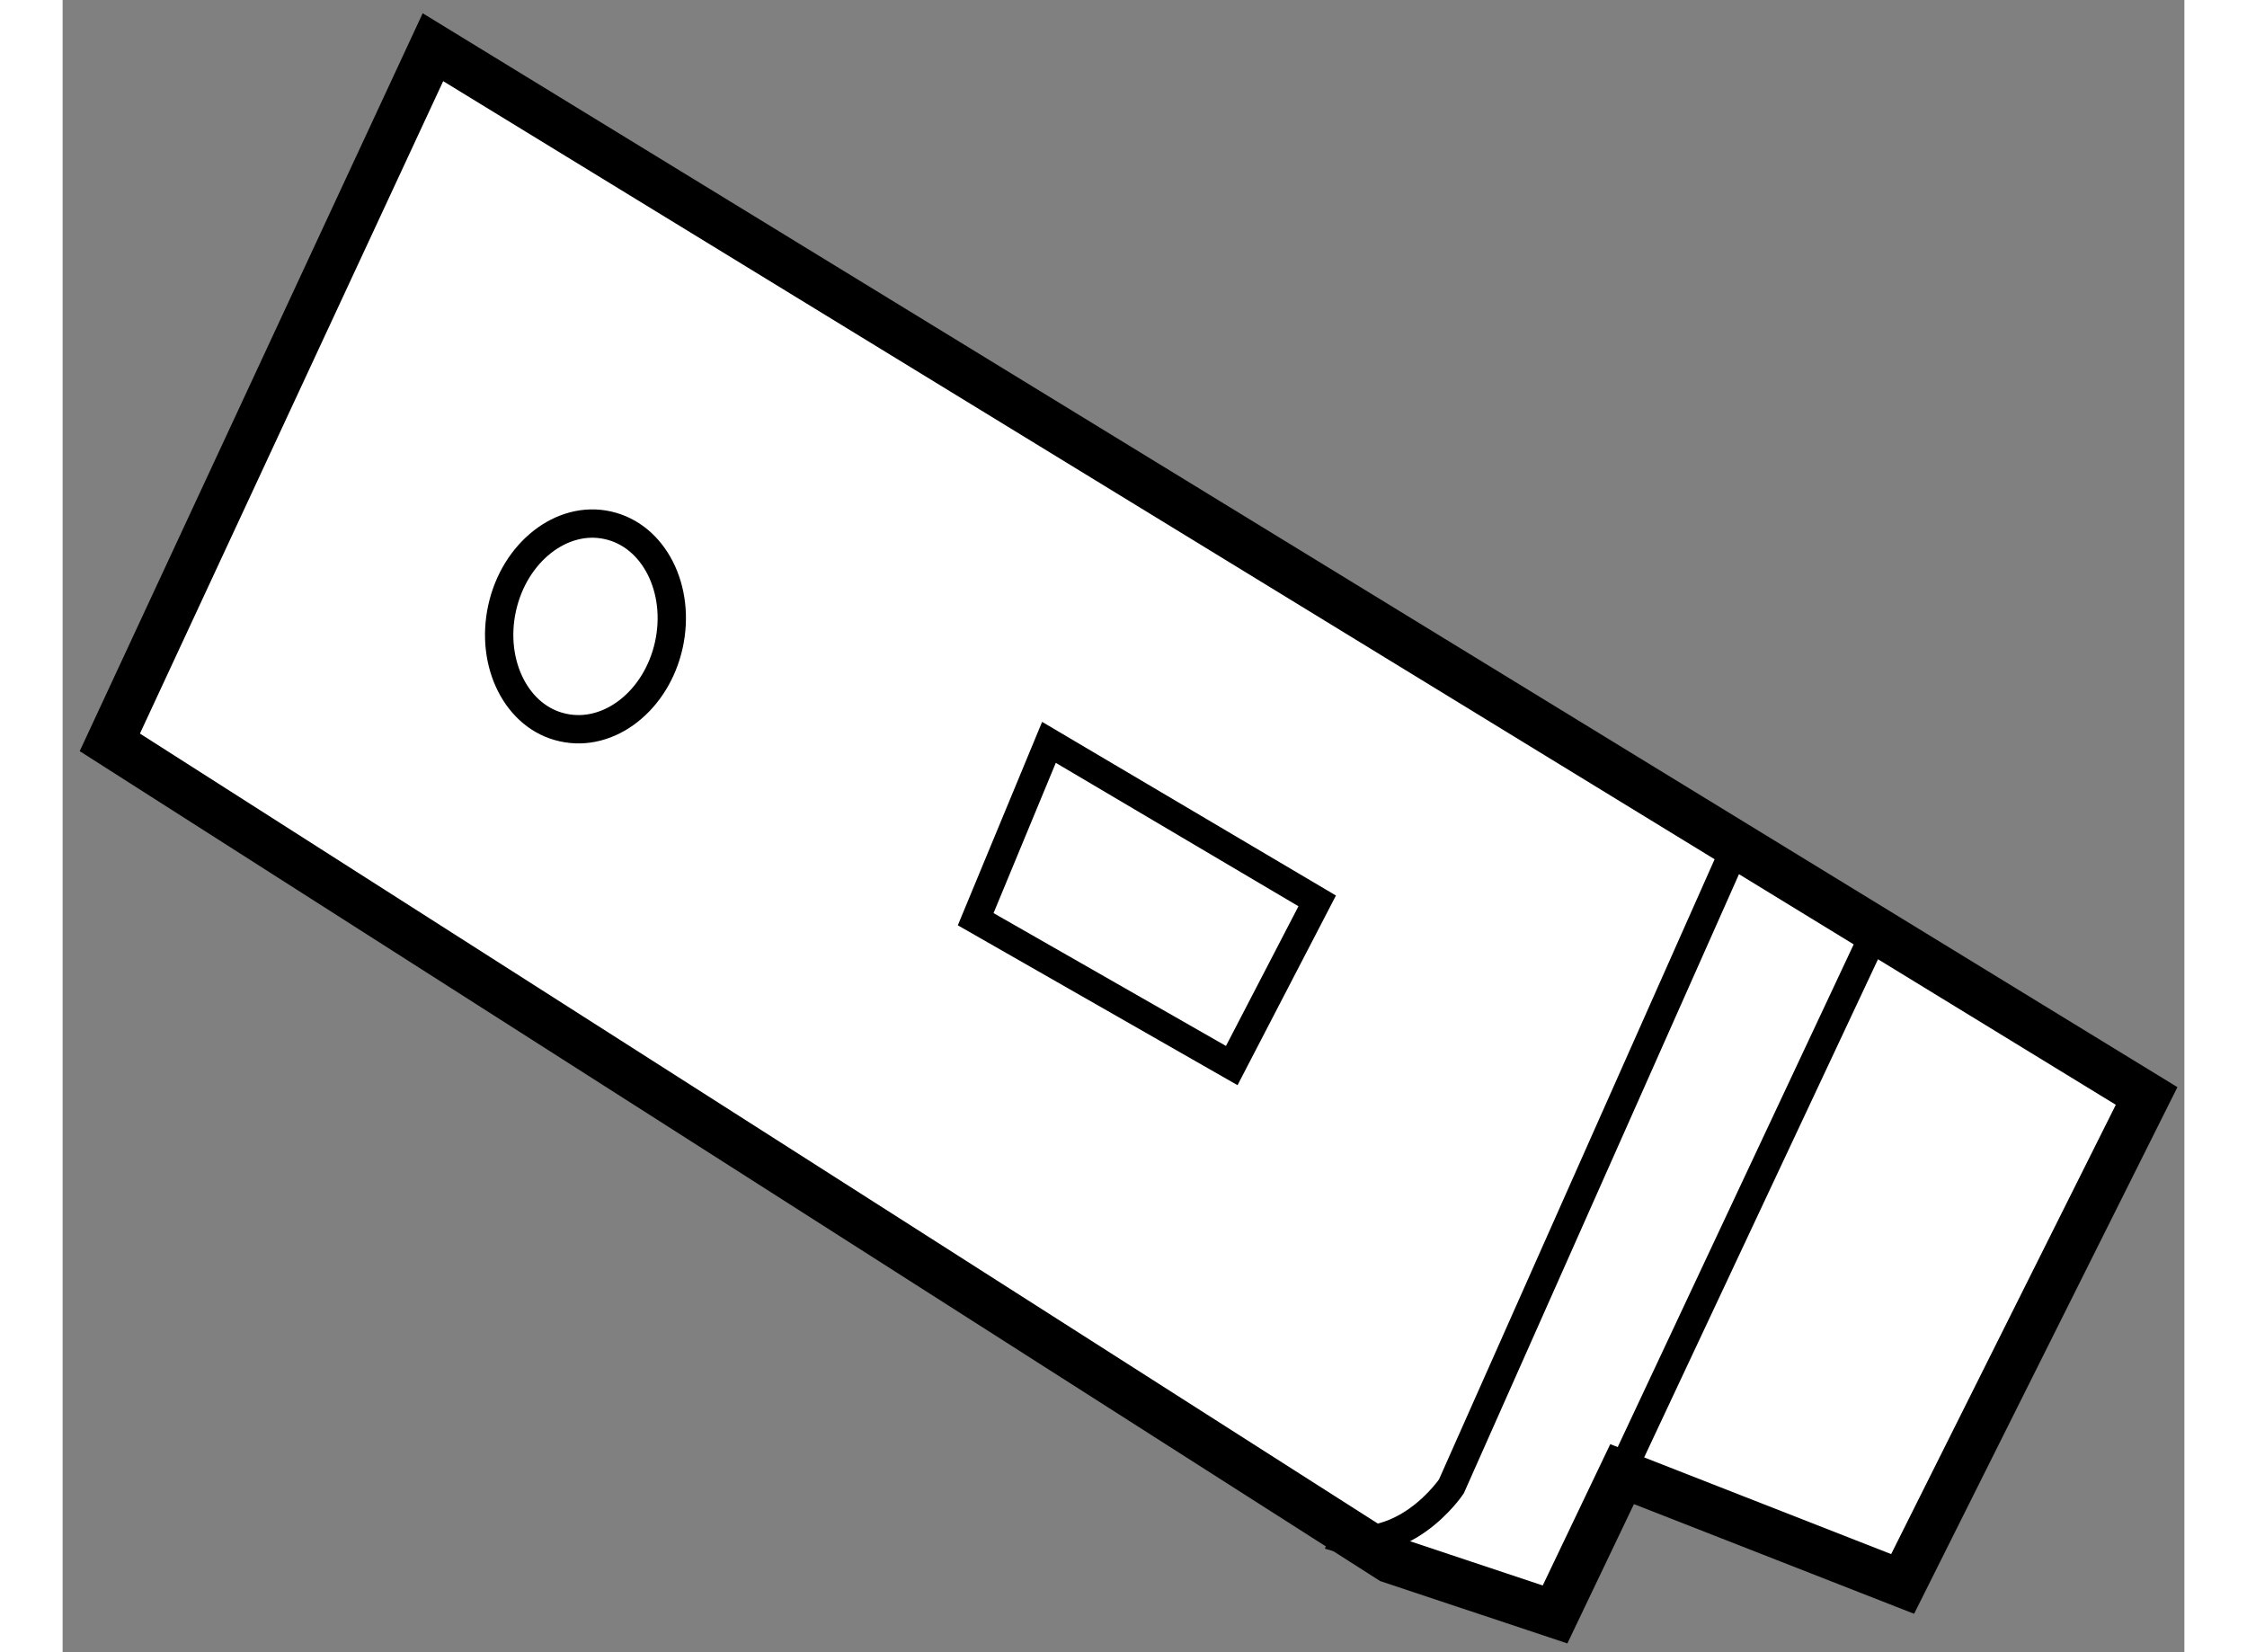 <?xml version="1.0" encoding="utf-8"?>
<!-- Generator: Adobe Illustrator 15.1.0, SVG Export Plug-In . SVG Version: 6.00 Build 0)  -->
<!DOCTYPE svg PUBLIC "-//W3C//DTD SVG 1.1//EN" "http://www.w3.org/Graphics/SVG/1.1/DTD/svg11.dtd">
<svg version="1.1" xmlns="http://www.w3.org/2000/svg" xmlns:xlink="http://www.w3.org/1999/xlink" x="0px" y="0px" width="244.8px"
	 height="180px" viewBox="55.354 153.416 22.471 17.498" enable-background="new 0 0 244.8 180" xml:space="preserve">
	
<rect x="55.354" y="153.416" width="22.471" height="17.498" fill="#808080" stroke="none"/>
	
<g><polygon fill="#FFFFFF" stroke="#000000" stroke-width="0.5" points="74.841,170.191 77.425,165.023 59.276,153.916 
				55.854,161.278 69.416,169.933 71.16,170.514 71.87,169.028 		"></polygon><line fill="none" stroke="#000000" stroke-width="0.3" x1="71.612" y1="169.545" x2="74.583" y2="163.216"></line><path fill="none" stroke="#000000" stroke-width="0.3" d="M73.162,162.183l-3.1,6.975c0,0-0.517,0.773-1.292,0.517"></path><polygon fill="none" stroke="#000000" stroke-width="0.3" points="65.8,161.278 65.024,163.151 67.736,164.701 68.641,162.957 		
				"></polygon><path fill="none" stroke="#000000" stroke-width="0.3" d="M61.774,160.248c-0.131,0.59-0.633,0.982-1.121,0.873
				c-0.487-0.105-0.775-0.675-0.644-1.267c0.131-0.591,0.633-0.984,1.119-0.875C61.617,159.087,61.905,159.656,61.774,160.248z"></path></g>


</svg>